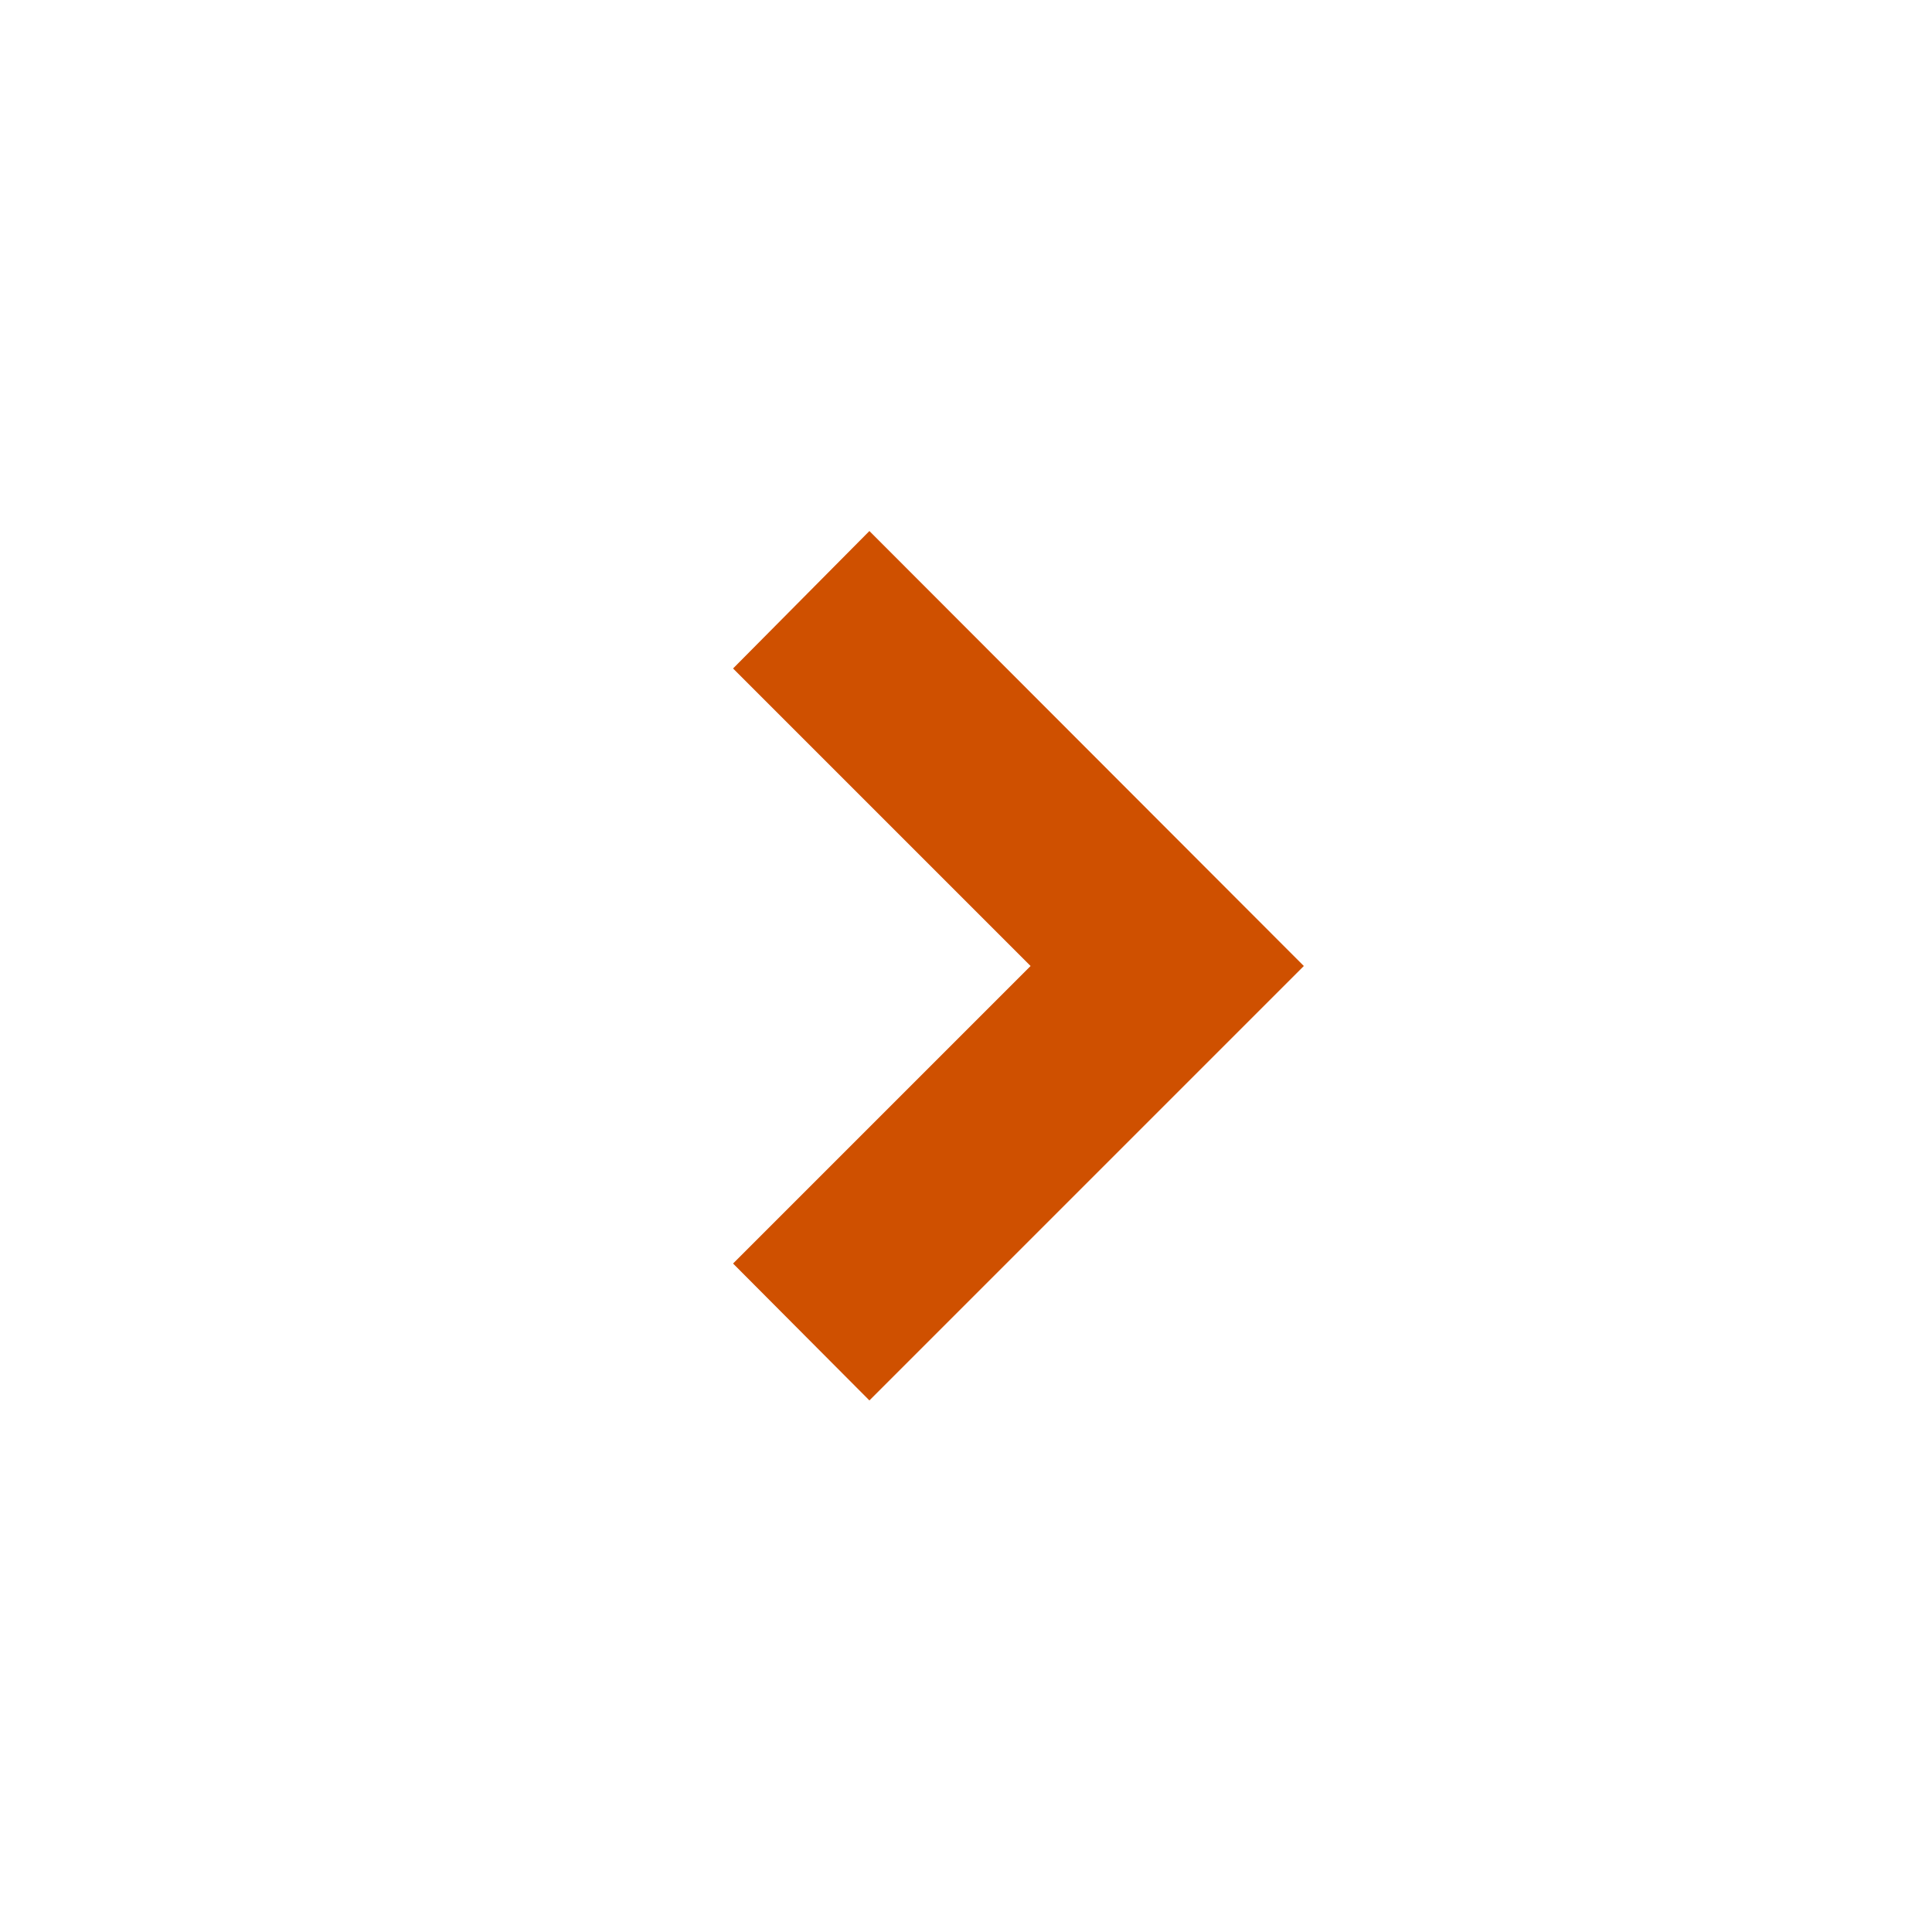 <svg xmlns="http://www.w3.org/2000/svg" xmlns:xlink="http://www.w3.org/1999/xlink" width="35" height="35" viewBox="0 0 35 35">
  <defs>
    <clipPath id="clip-path">
      <rect id="Rectangle_47961" data-name="Rectangle 47961" width="35" height="35" fill="none"/>
    </clipPath>
  </defs>
  <g id="Group_26011" data-name="Group 26011" clip-path="url(#clip-path)">
    <path id="Path_39281" data-name="Path 39281" d="M23.62,17.5l-7.87,7.87-2.47-2.48,5.39-5.39-5.39-5.39,2.47-2.49Z" fill="#cf5000"/>
  </g>
</svg>
